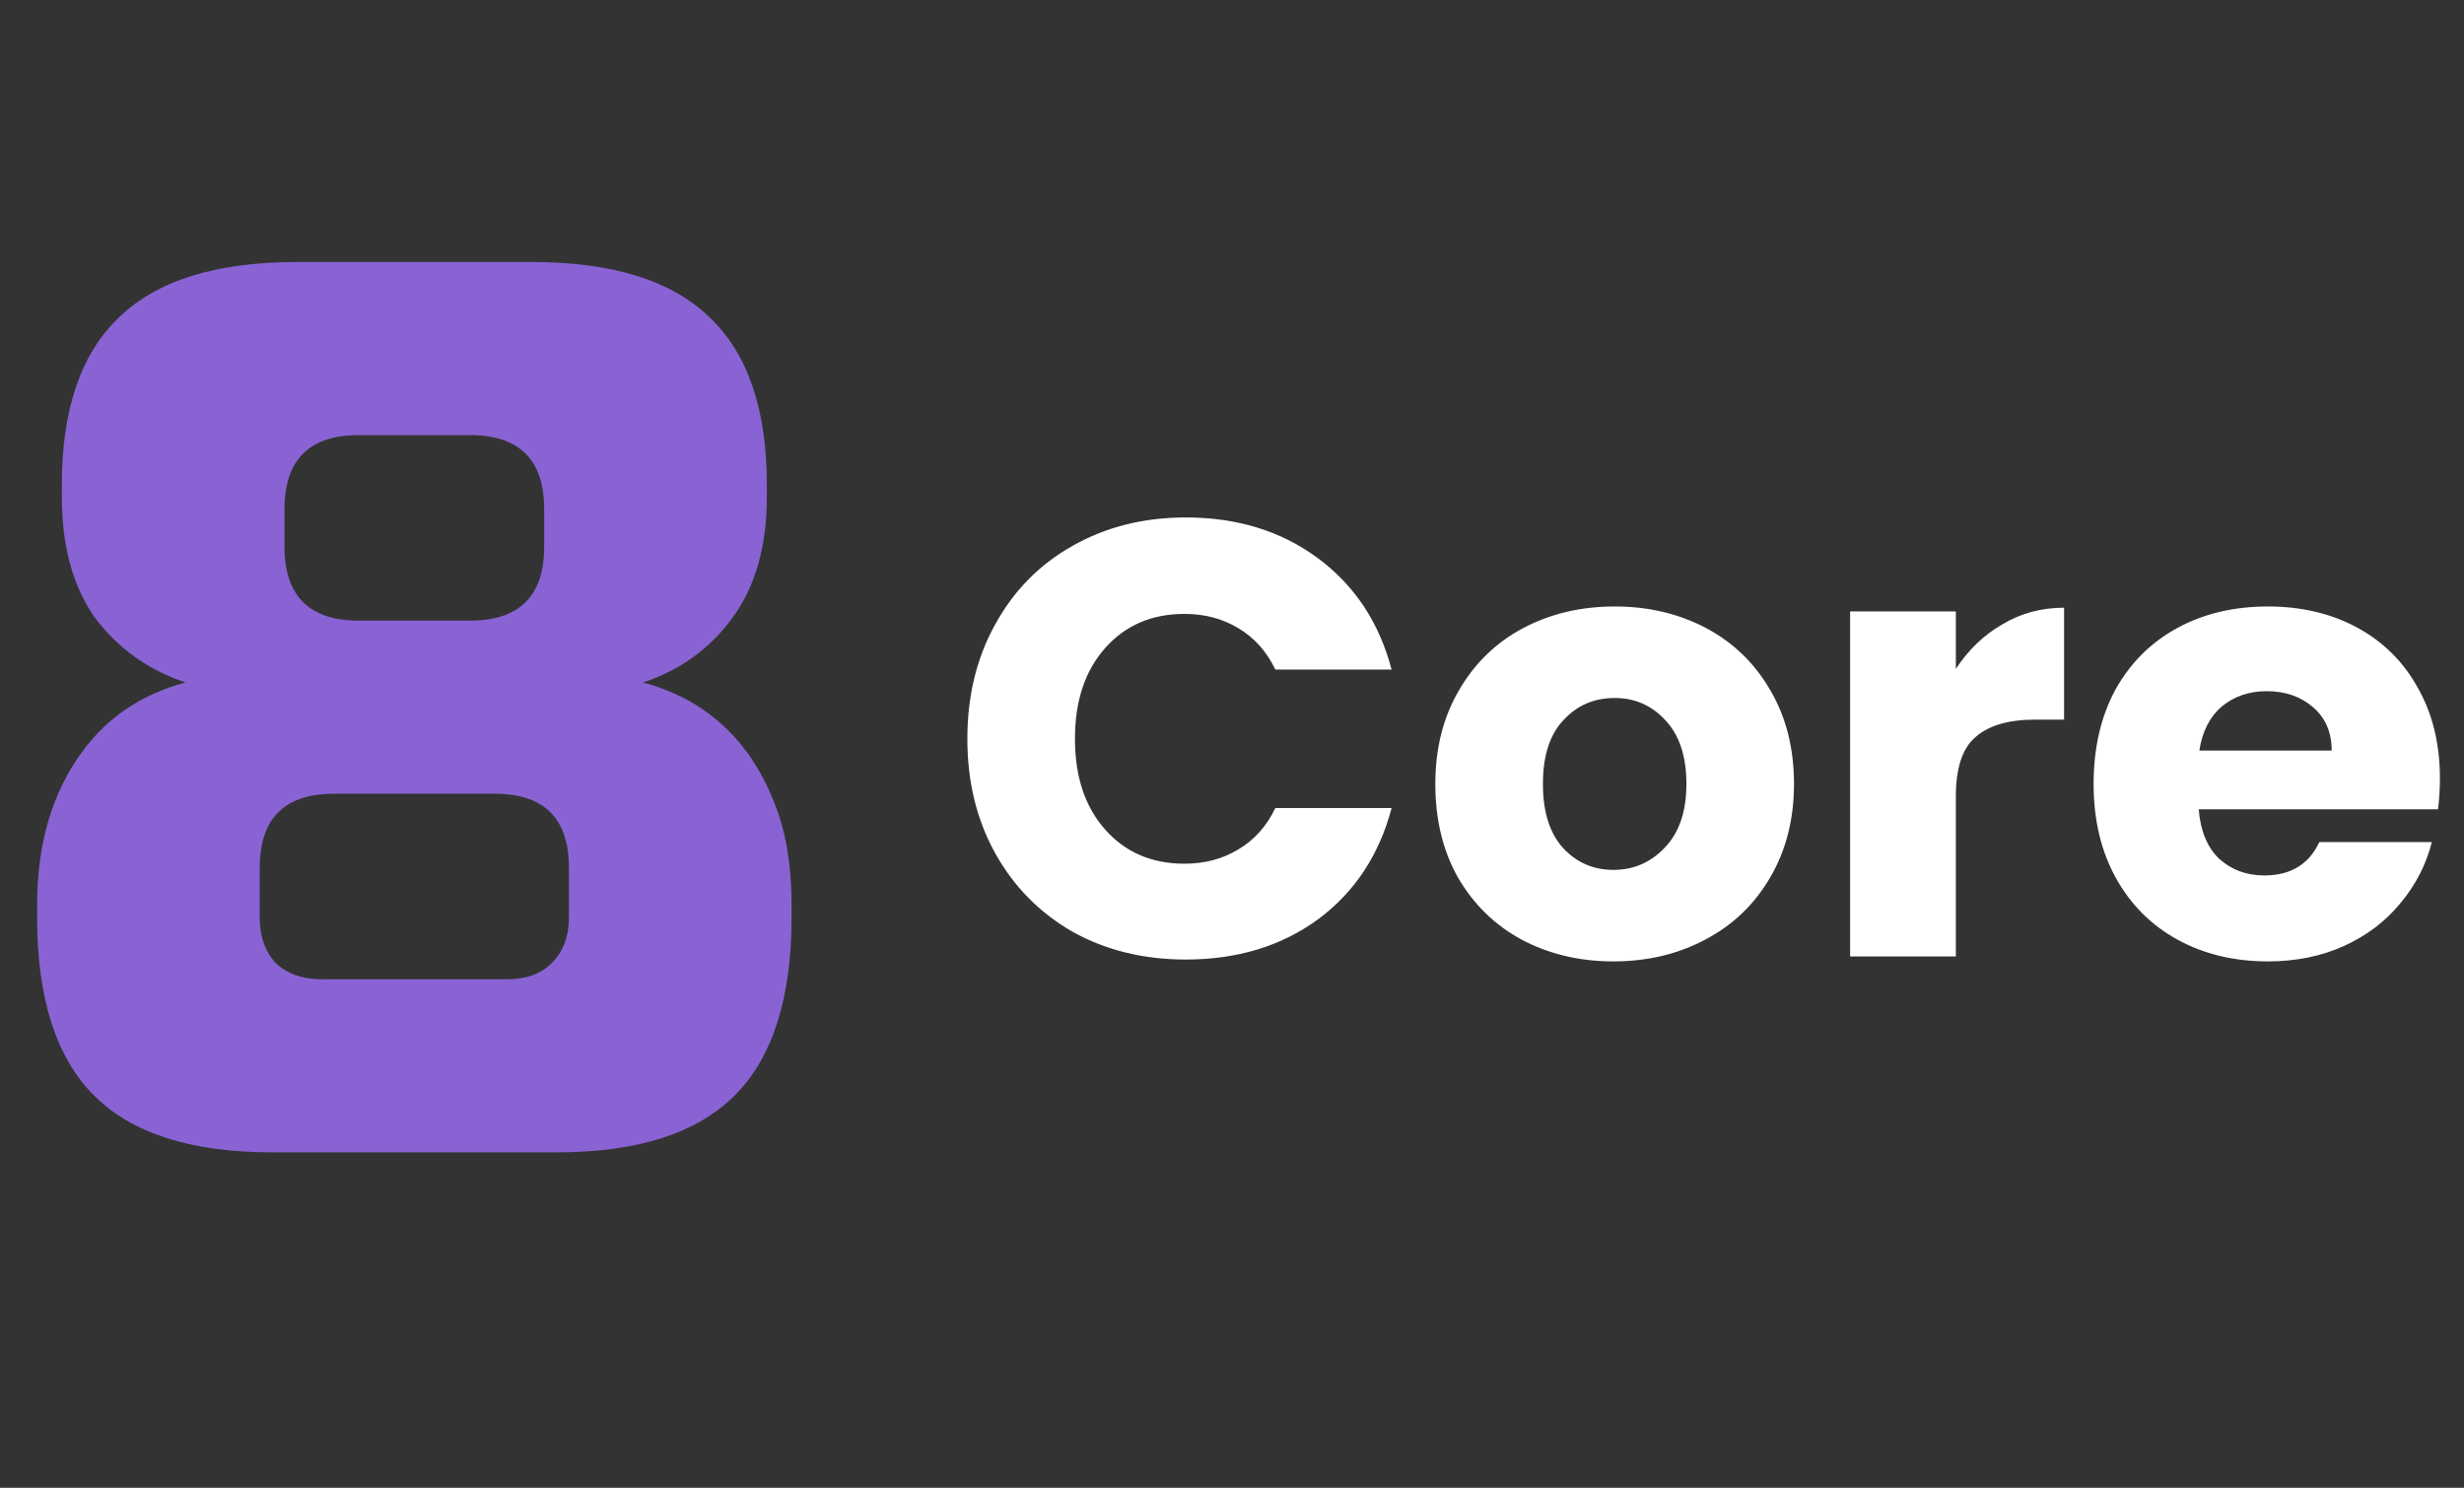 <svg xmlns="http://www.w3.org/2000/svg" width="255" height="154" viewBox="0 0 255 154" fill="none"><rect x="0" y="0" width="255" height="154" fill="#333333" stroke="none"/><g clip-path="url(#clip0_81_12)"><path d="M34.56 82.16C29.44 82.16 26.88 84.72 26.88 89.84V94.96C26.88 96.923 27.435 98.501 28.544 99.696C29.739 100.805 31.317 101.36 33.28 101.36H52.48C54.443 101.36 55.979 100.805 57.088 99.696C58.283 98.501 58.88 96.923 58.88 94.96V89.84C58.88 84.72 56.32 82.16 51.2 82.16H34.56ZM37.12 45.04C32 45.04 29.44 47.6 29.44 52.72V56.56C29.44 61.68 32 64.24 37.12 64.24H48.64C53.76 64.24 56.32 61.68 56.32 56.56V52.72C56.32 47.6 53.76 45.04 48.64 45.04H37.12ZM81.92 94.96C81.92 103.323 79.957 109.467 76.032 113.392C72.107 117.317 65.963 119.28 57.6 119.28H28.16C19.797 119.28 13.653 117.317 9.728 113.392C5.803 109.467 3.84 103.323 3.84 94.96V93.68C3.84 87.195 5.461 81.819 8.704 77.552C11.264 74.139 14.763 71.835 19.2 70.64C15.36 69.36 12.245 67.141 9.856 63.984C7.552 60.741 6.4 56.56 6.4 51.44V50.16C6.4 42.395 8.363 36.635 12.288 32.88C16.213 29.04 22.357 27.12 30.72 27.12H55.04C63.403 27.12 69.547 29.04 73.472 32.88C77.397 36.635 79.36 42.395 79.36 50.16V51.44C79.36 56.56 78.165 60.741 75.776 63.984C73.472 67.141 70.4 69.36 66.56 70.64C73.472 72.517 78.165 77.125 80.64 84.464C81.493 87.109 81.92 90.181 81.92 93.68V94.96Z" fill="#8963D3"></path><path d="M100.112 76.472C100.112 72.035 101.072 68.088 102.992 64.632C104.912 61.133 107.579 58.424 110.992 56.504C114.448 54.541 118.352 53.56 122.704 53.56C128.037 53.56 132.603 54.968 136.4 57.784C140.197 60.6 142.736 64.44 144.016 69.304H131.984C131.088 67.427 129.808 65.997 128.144 65.016C126.523 64.035 124.667 63.544 122.576 63.544C119.205 63.544 116.475 64.717 114.384 67.064C112.293 69.411 111.248 72.547 111.248 76.472C111.248 80.397 112.293 83.533 114.384 85.88C116.475 88.227 119.205 89.4 122.576 89.4C124.667 89.4 126.523 88.909 128.144 87.928C129.808 86.947 131.088 85.517 131.984 83.64H144.016C142.736 88.504 140.197 92.344 136.4 95.16C132.603 97.933 128.037 99.32 122.704 99.32C118.352 99.32 114.448 98.36 110.992 96.44C107.579 94.477 104.912 91.768 102.992 88.312C101.072 84.856 100.112 80.909 100.112 76.472ZM166.974 99.512C163.475 99.512 160.318 98.765 157.502 97.272C154.729 95.779 152.531 93.645 150.91 90.872C149.331 88.099 148.542 84.856 148.542 81.144C148.542 77.475 149.353 74.253 150.974 71.48C152.595 68.664 154.814 66.509 157.63 65.016C160.446 63.523 163.603 62.776 167.102 62.776C170.601 62.776 173.758 63.523 176.574 65.016C179.39 66.509 181.609 68.664 183.23 71.48C184.851 74.253 185.662 77.475 185.662 81.144C185.662 84.813 184.83 88.056 183.166 90.872C181.545 93.645 179.305 95.779 176.446 97.272C173.63 98.765 170.473 99.512 166.974 99.512ZM166.974 90.04C169.065 90.04 170.835 89.272 172.286 87.736C173.779 86.2 174.526 84.003 174.526 81.144C174.526 78.285 173.801 76.088 172.35 74.552C170.942 73.016 169.193 72.248 167.102 72.248C164.969 72.248 163.198 73.016 161.79 74.552C160.382 76.045 159.678 78.243 159.678 81.144C159.678 84.003 160.361 86.2 161.726 87.736C163.134 89.272 164.883 90.04 166.974 90.04ZM202.412 69.24C203.692 67.277 205.292 65.741 207.212 64.632C209.132 63.48 211.265 62.904 213.612 62.904V74.488H210.604C207.873 74.488 205.825 75.085 204.46 76.28C203.095 77.432 202.412 79.48 202.412 82.424V99H191.468V63.288H202.412V69.24ZM252.507 80.568C252.507 81.592 252.443 82.659 252.315 83.768H227.547C227.718 85.987 228.422 87.693 229.659 88.888C230.939 90.04 232.496 90.616 234.331 90.616C237.062 90.616 238.96 89.464 240.027 87.16H251.675C251.078 89.507 249.99 91.619 248.411 93.496C246.875 95.373 244.934 96.845 242.587 97.912C240.24 98.979 237.616 99.512 234.715 99.512C231.216 99.512 228.102 98.765 225.371 97.272C222.64 95.779 220.507 93.645 218.971 90.872C217.435 88.099 216.667 84.856 216.667 81.144C216.667 77.432 217.414 74.189 218.907 71.416C220.443 68.643 222.576 66.509 225.307 65.016C228.038 63.523 231.174 62.776 234.715 62.776C238.171 62.776 241.243 63.501 243.931 64.952C246.619 66.403 248.71 68.472 250.203 71.16C251.739 73.848 252.507 76.984 252.507 80.568ZM241.307 77.688C241.307 75.811 240.667 74.317 239.387 73.208C238.107 72.099 236.507 71.544 234.587 71.544C232.752 71.544 231.195 72.077 229.915 73.144C228.678 74.211 227.91 75.725 227.611 77.688H241.307Z" fill="white"></path></g><defs><clipPath id="clip0_81_12"><rect width="255" height="154" fill="white"></rect></clipPath></defs></svg>